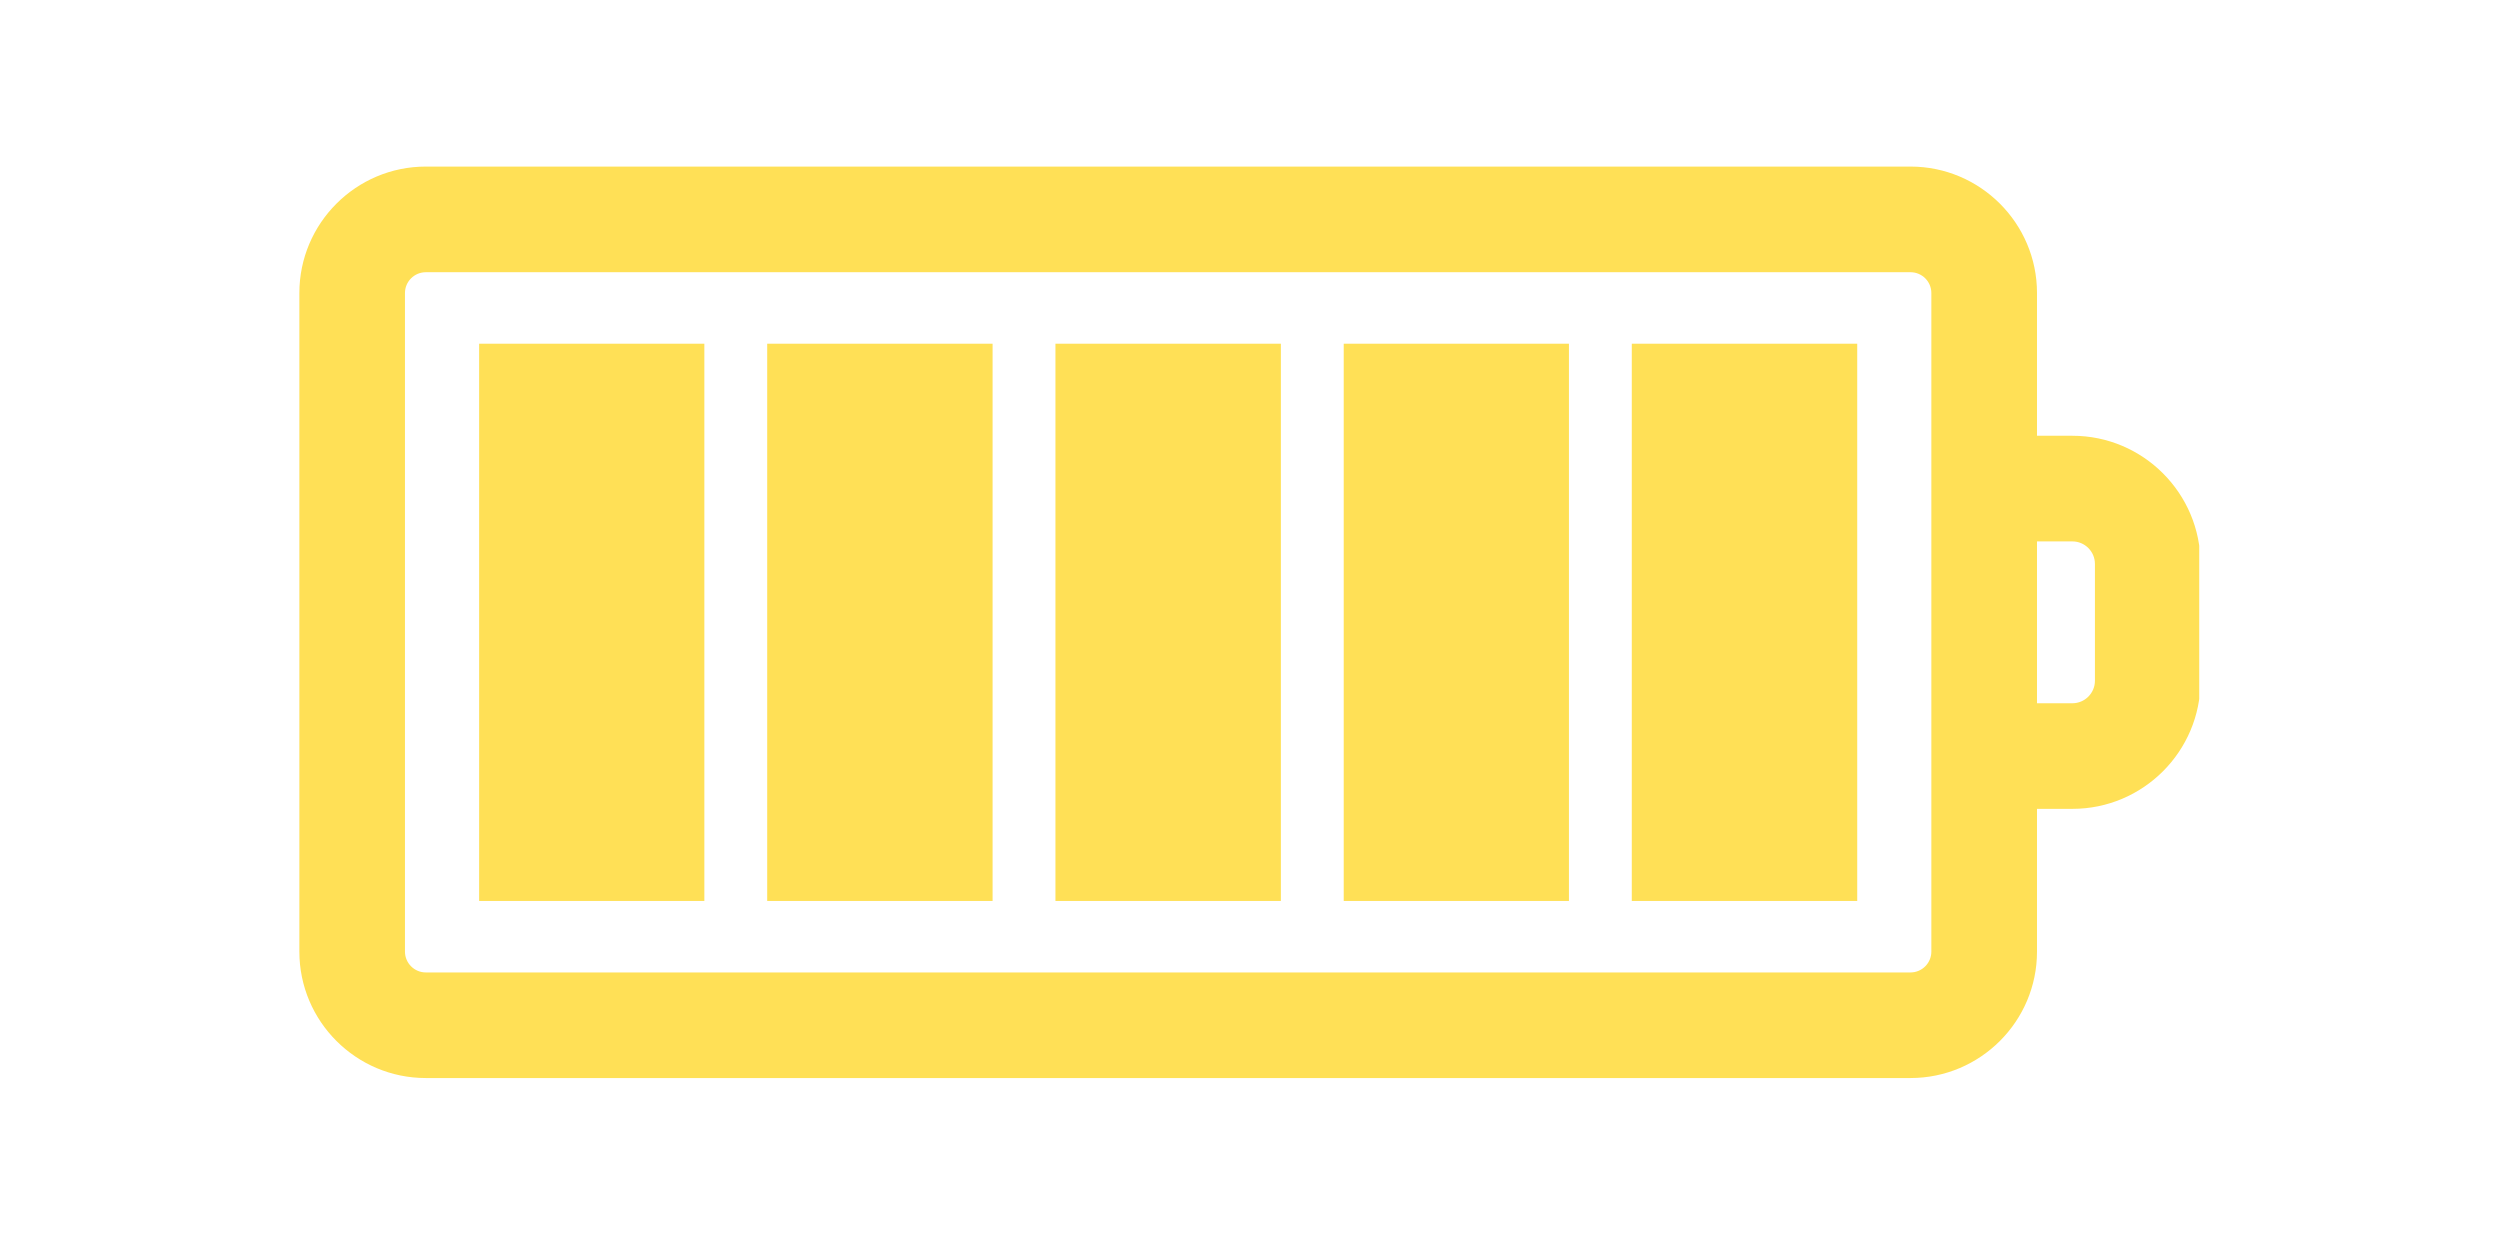 <svg xmlns="http://www.w3.org/2000/svg" xmlns:xlink="http://www.w3.org/1999/xlink" width="300" zoomAndPan="magnify" viewBox="0 0 224.88 112.5" height="150" preserveAspectRatio="xMidYMid meet" version="1.0"><defs><clipPath id="a438c665f9"><path d="M 26.883 14.934 L 197.871 14.934 L 197.871 97.07 L 26.883 97.07 Z M 26.883 14.934 " clip-rule="nonzero"/></clipPath></defs><g clip-path="url(#a438c665f9)"><path fill="#ffe056" d="M 186.457 39.219 L 183.27 39.219 L 183.27 26.371 C 183.27 20.098 178.164 14.992 171.887 14.992 L 38.262 14.992 C 31.988 14.992 26.883 20.098 26.883 26.371 L 26.883 85.645 C 26.883 91.918 31.988 97.023 38.262 97.023 L 171.887 97.023 C 178.164 97.023 183.27 91.918 183.27 85.645 L 183.27 72.797 L 186.457 72.797 C 192.816 72.797 197.988 67.625 197.988 61.266 L 197.988 50.754 C 197.988 44.391 192.816 39.219 186.457 39.219 Z M 173.762 85.645 C 173.762 86.676 172.922 87.52 171.887 87.52 L 38.262 87.52 C 37.23 87.52 36.387 86.676 36.387 85.645 L 36.387 26.371 C 36.387 25.34 37.23 24.5 38.262 24.5 L 171.887 24.5 C 172.922 24.5 173.762 25.34 173.762 26.371 Z M 188.484 61.266 C 188.484 62.383 187.574 63.293 186.457 63.293 L 183.27 63.293 L 183.27 48.727 L 186.457 48.727 C 187.574 48.727 188.484 49.637 188.484 50.754 Z M 188.484 61.266 " fill-opacity="1" fill-rule="nonzero"/></g><path fill="#ffe056" d="M 146.801 30.934 L 167.09 30.934 L 167.09 81.086 L 146.801 81.086 Z M 146.801 30.934 " fill-opacity="1" fill-rule="nonzero"/><path fill="#ffe056" d="M 120.875 30.934 L 141.145 30.934 L 141.145 81.086 L 120.875 81.086 Z M 120.875 30.934 " fill-opacity="1" fill-rule="nonzero"/><path fill="#ffe056" d="M 94.93 30.934 L 115.219 30.934 L 115.219 81.086 L 94.93 81.086 Z M 94.93 30.934 " fill-opacity="1" fill-rule="nonzero"/><path fill="#ffe056" d="M 68.988 30.934 L 89.273 30.934 L 89.273 81.086 L 68.988 81.086 Z M 68.988 30.934 " fill-opacity="1" fill-rule="nonzero"/><path fill="#ffe056" d="M 43.062 30.934 L 63.332 30.934 L 63.332 81.086 L 43.062 81.086 Z M 43.062 30.934 " fill-opacity="1" fill-rule="nonzero"/></svg>